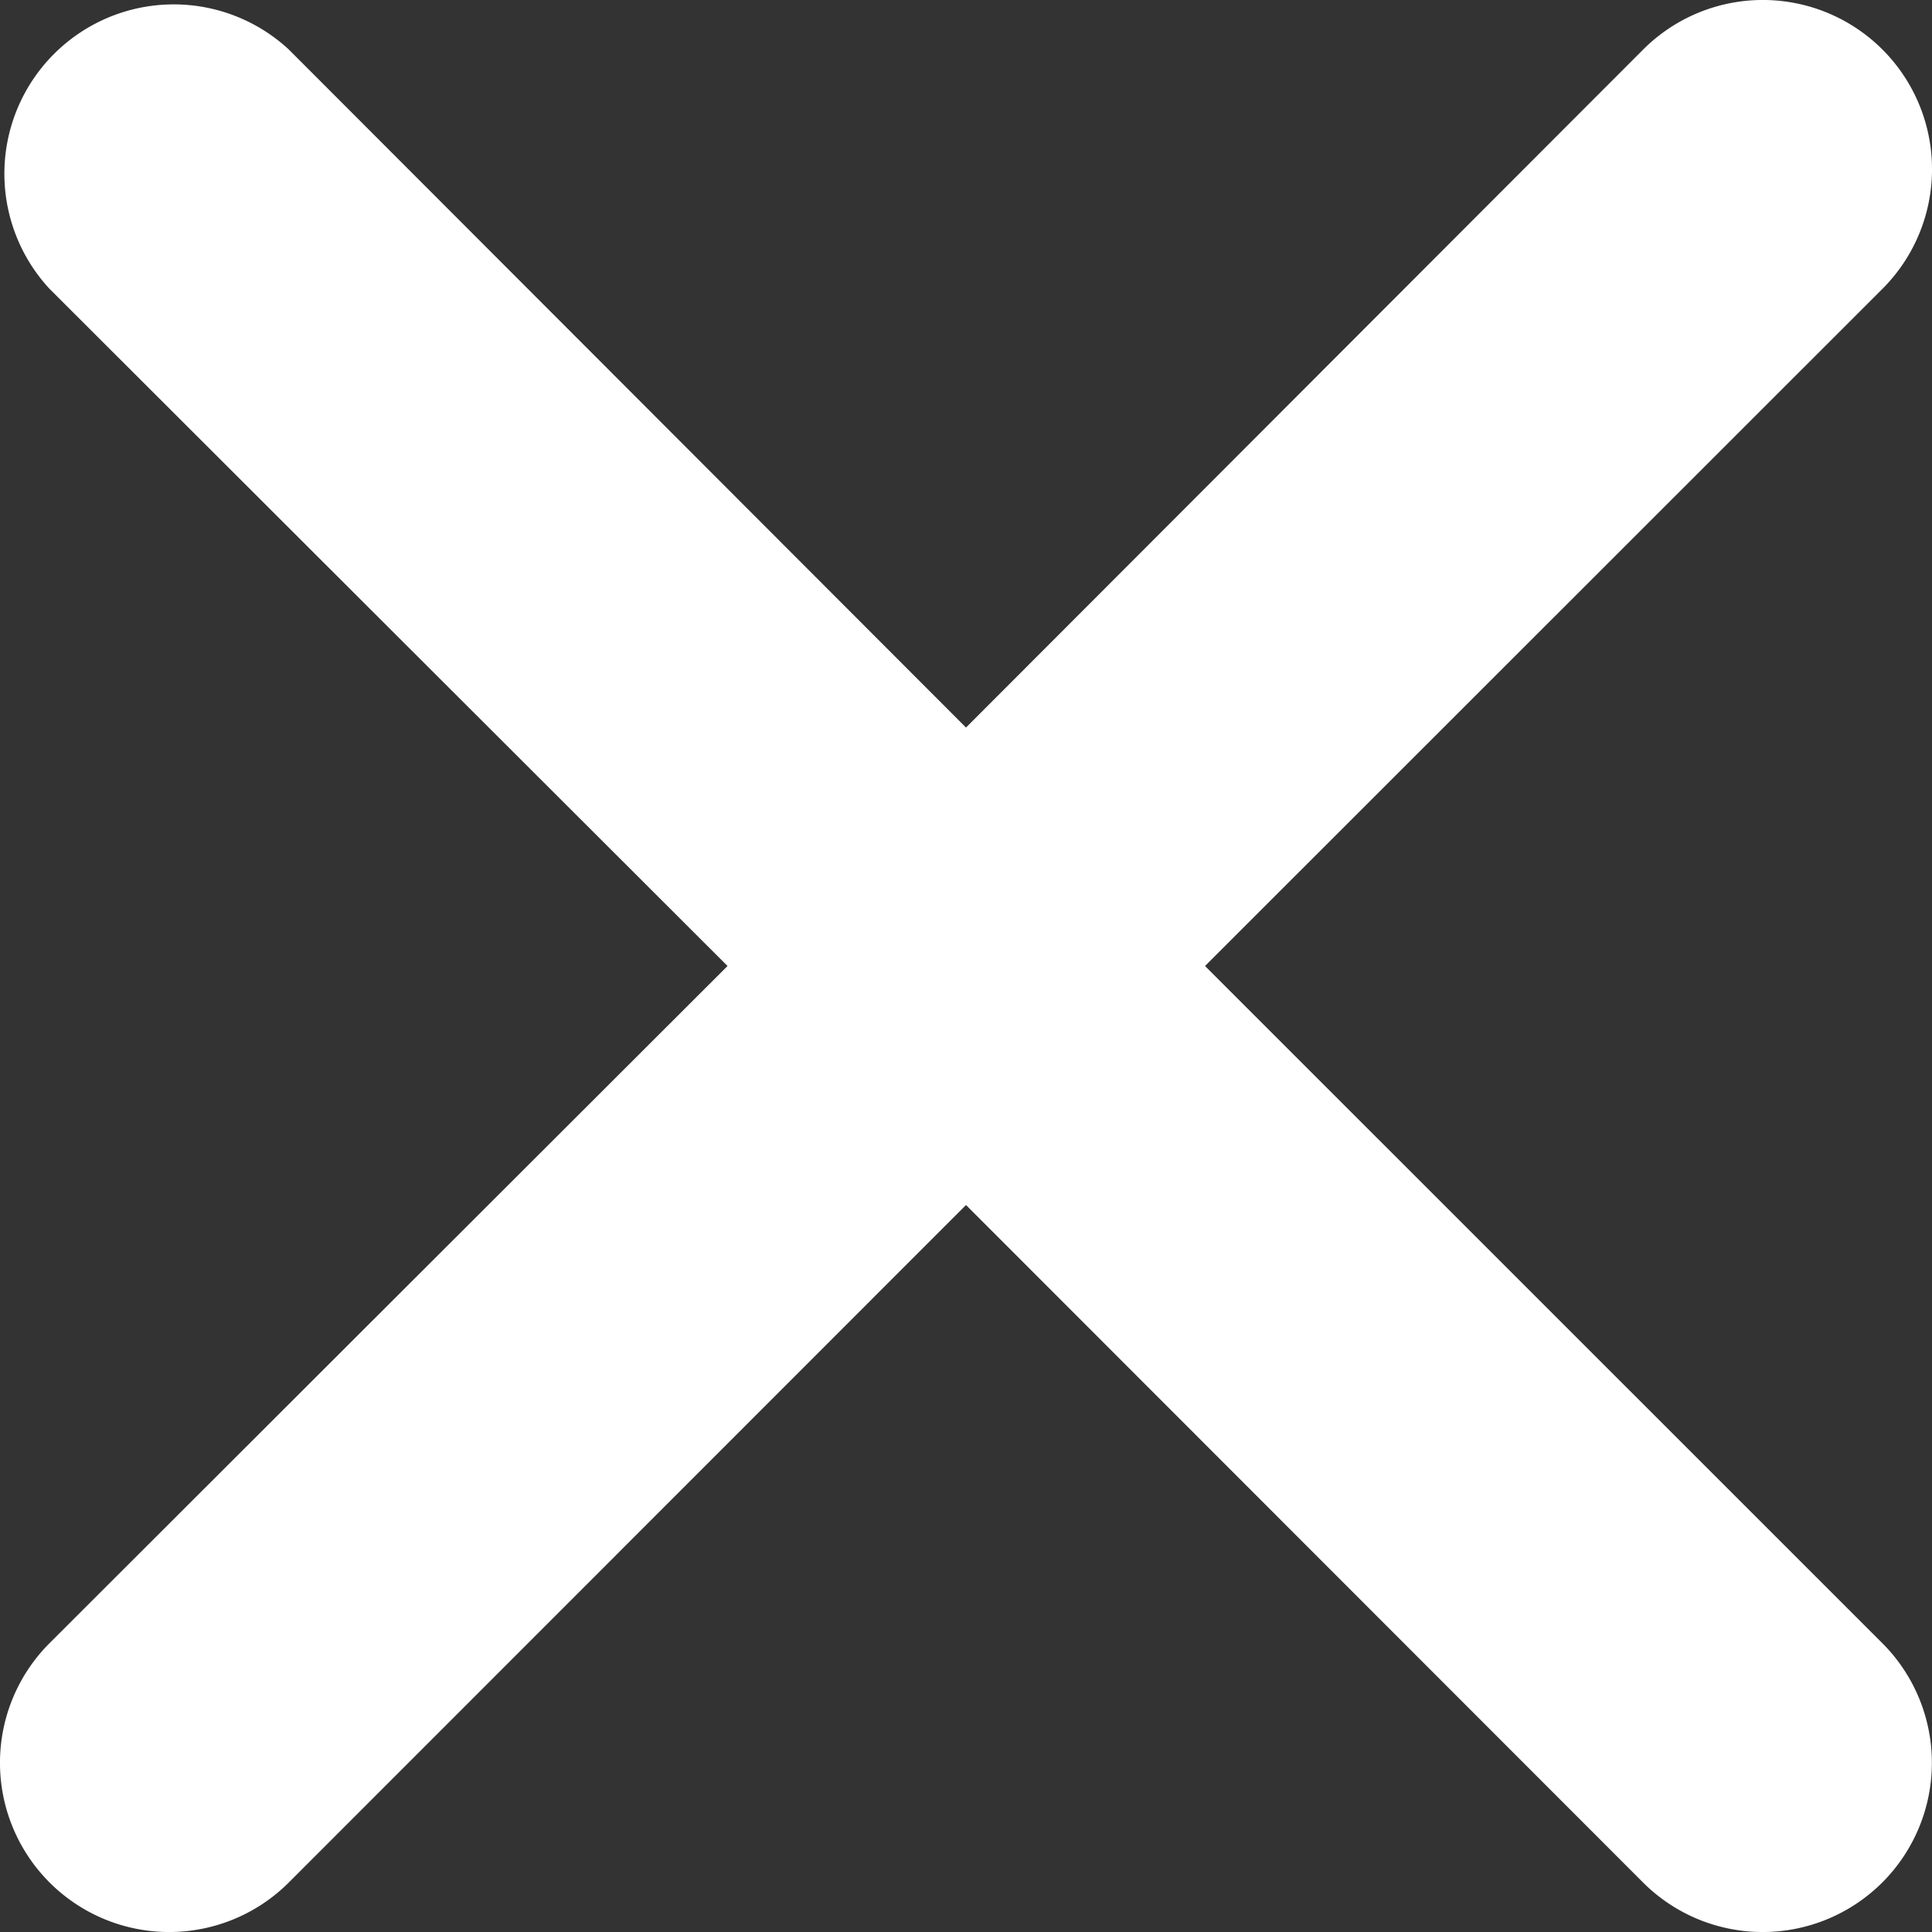 <svg xmlns="http://www.w3.org/2000/svg" width="14" height="14" viewBox="0 0 14 14">
  <rect x="0" y="0" width="14" height="14" fill="#333333" stroke="none"/>
  <path id="close-white" d="M.887,2.621A1.227,1.227,0,0,1,2.621.887L7.528,5.8,12.435.887a1.226,1.226,0,0,1,1.734,1.734L9.26,7.528l4.908,4.907a1.226,1.226,0,0,1-1.734,1.734L7.528,9.26,2.621,14.169A1.226,1.226,0,0,1,.887,12.435L5.8,7.528Z" transform="translate(-0.528 -0.528)" fill="#fff"/>
</svg>
